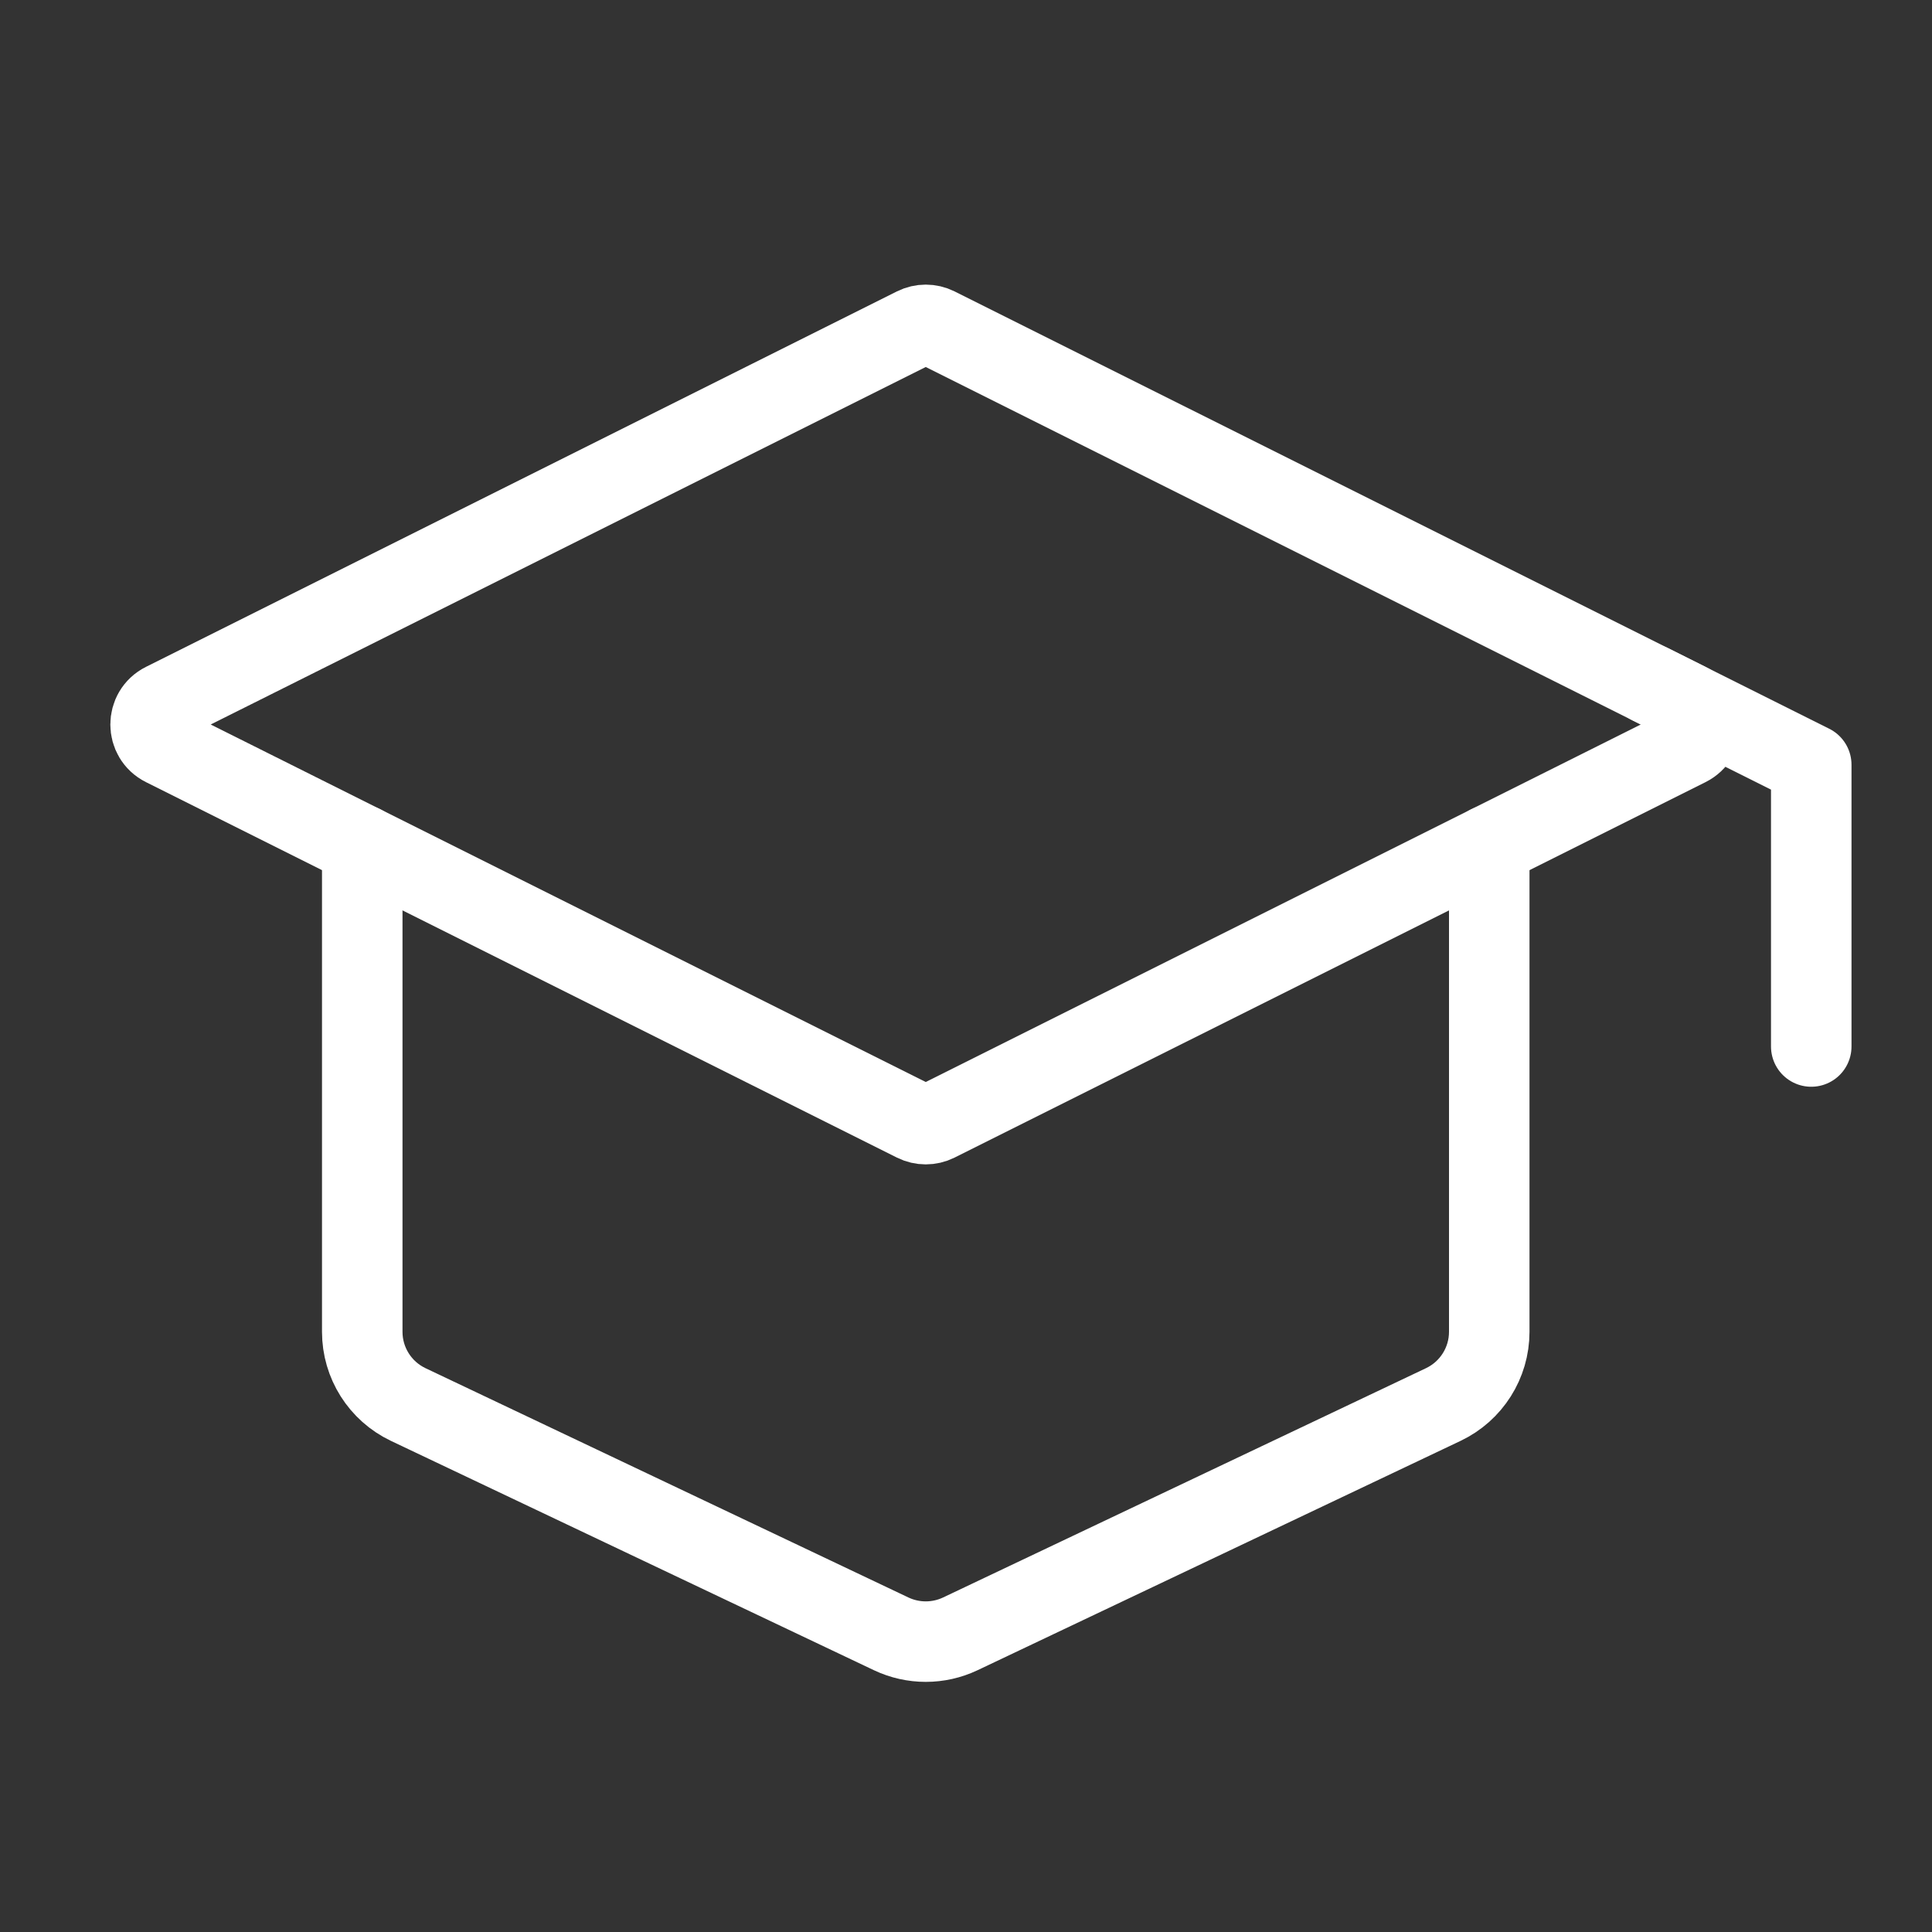<svg width="48" height="48" viewBox="0 0 48 48" fill="none" xmlns="http://www.w3.org/2000/svg">
<rect x="0" y="0" width="48" height="48" fill="#333333" stroke="none"/>
<path d="M4.073 17.463L22.732 8.134C22.901 8.05 23.099 8.05 23.268 8.134L41.927 17.463C42.369 17.684 42.369 18.316 41.927 18.537L23.268 27.866C23.099 27.95 22.901 27.95 22.732 27.866L4.073 18.537C3.631 18.316 3.631 17.684 4.073 17.463Z" stroke="white" stroke-width="2" stroke-linecap="round" stroke-linejoin="round"/>
<path d="M45 26L45 19L41 17" stroke="white" stroke-width="2" stroke-linecap="round" stroke-linejoin="round"/>
<path d="M9 21V33.089C9 33.861 9.445 34.564 10.142 34.895L22.142 40.593C22.685 40.85 23.315 40.85 23.858 40.593L35.858 34.895C36.555 34.564 37 33.861 37 33.089V21" stroke="white" stroke-width="2" stroke-linecap="round" stroke-linejoin="round"/>
</svg>
